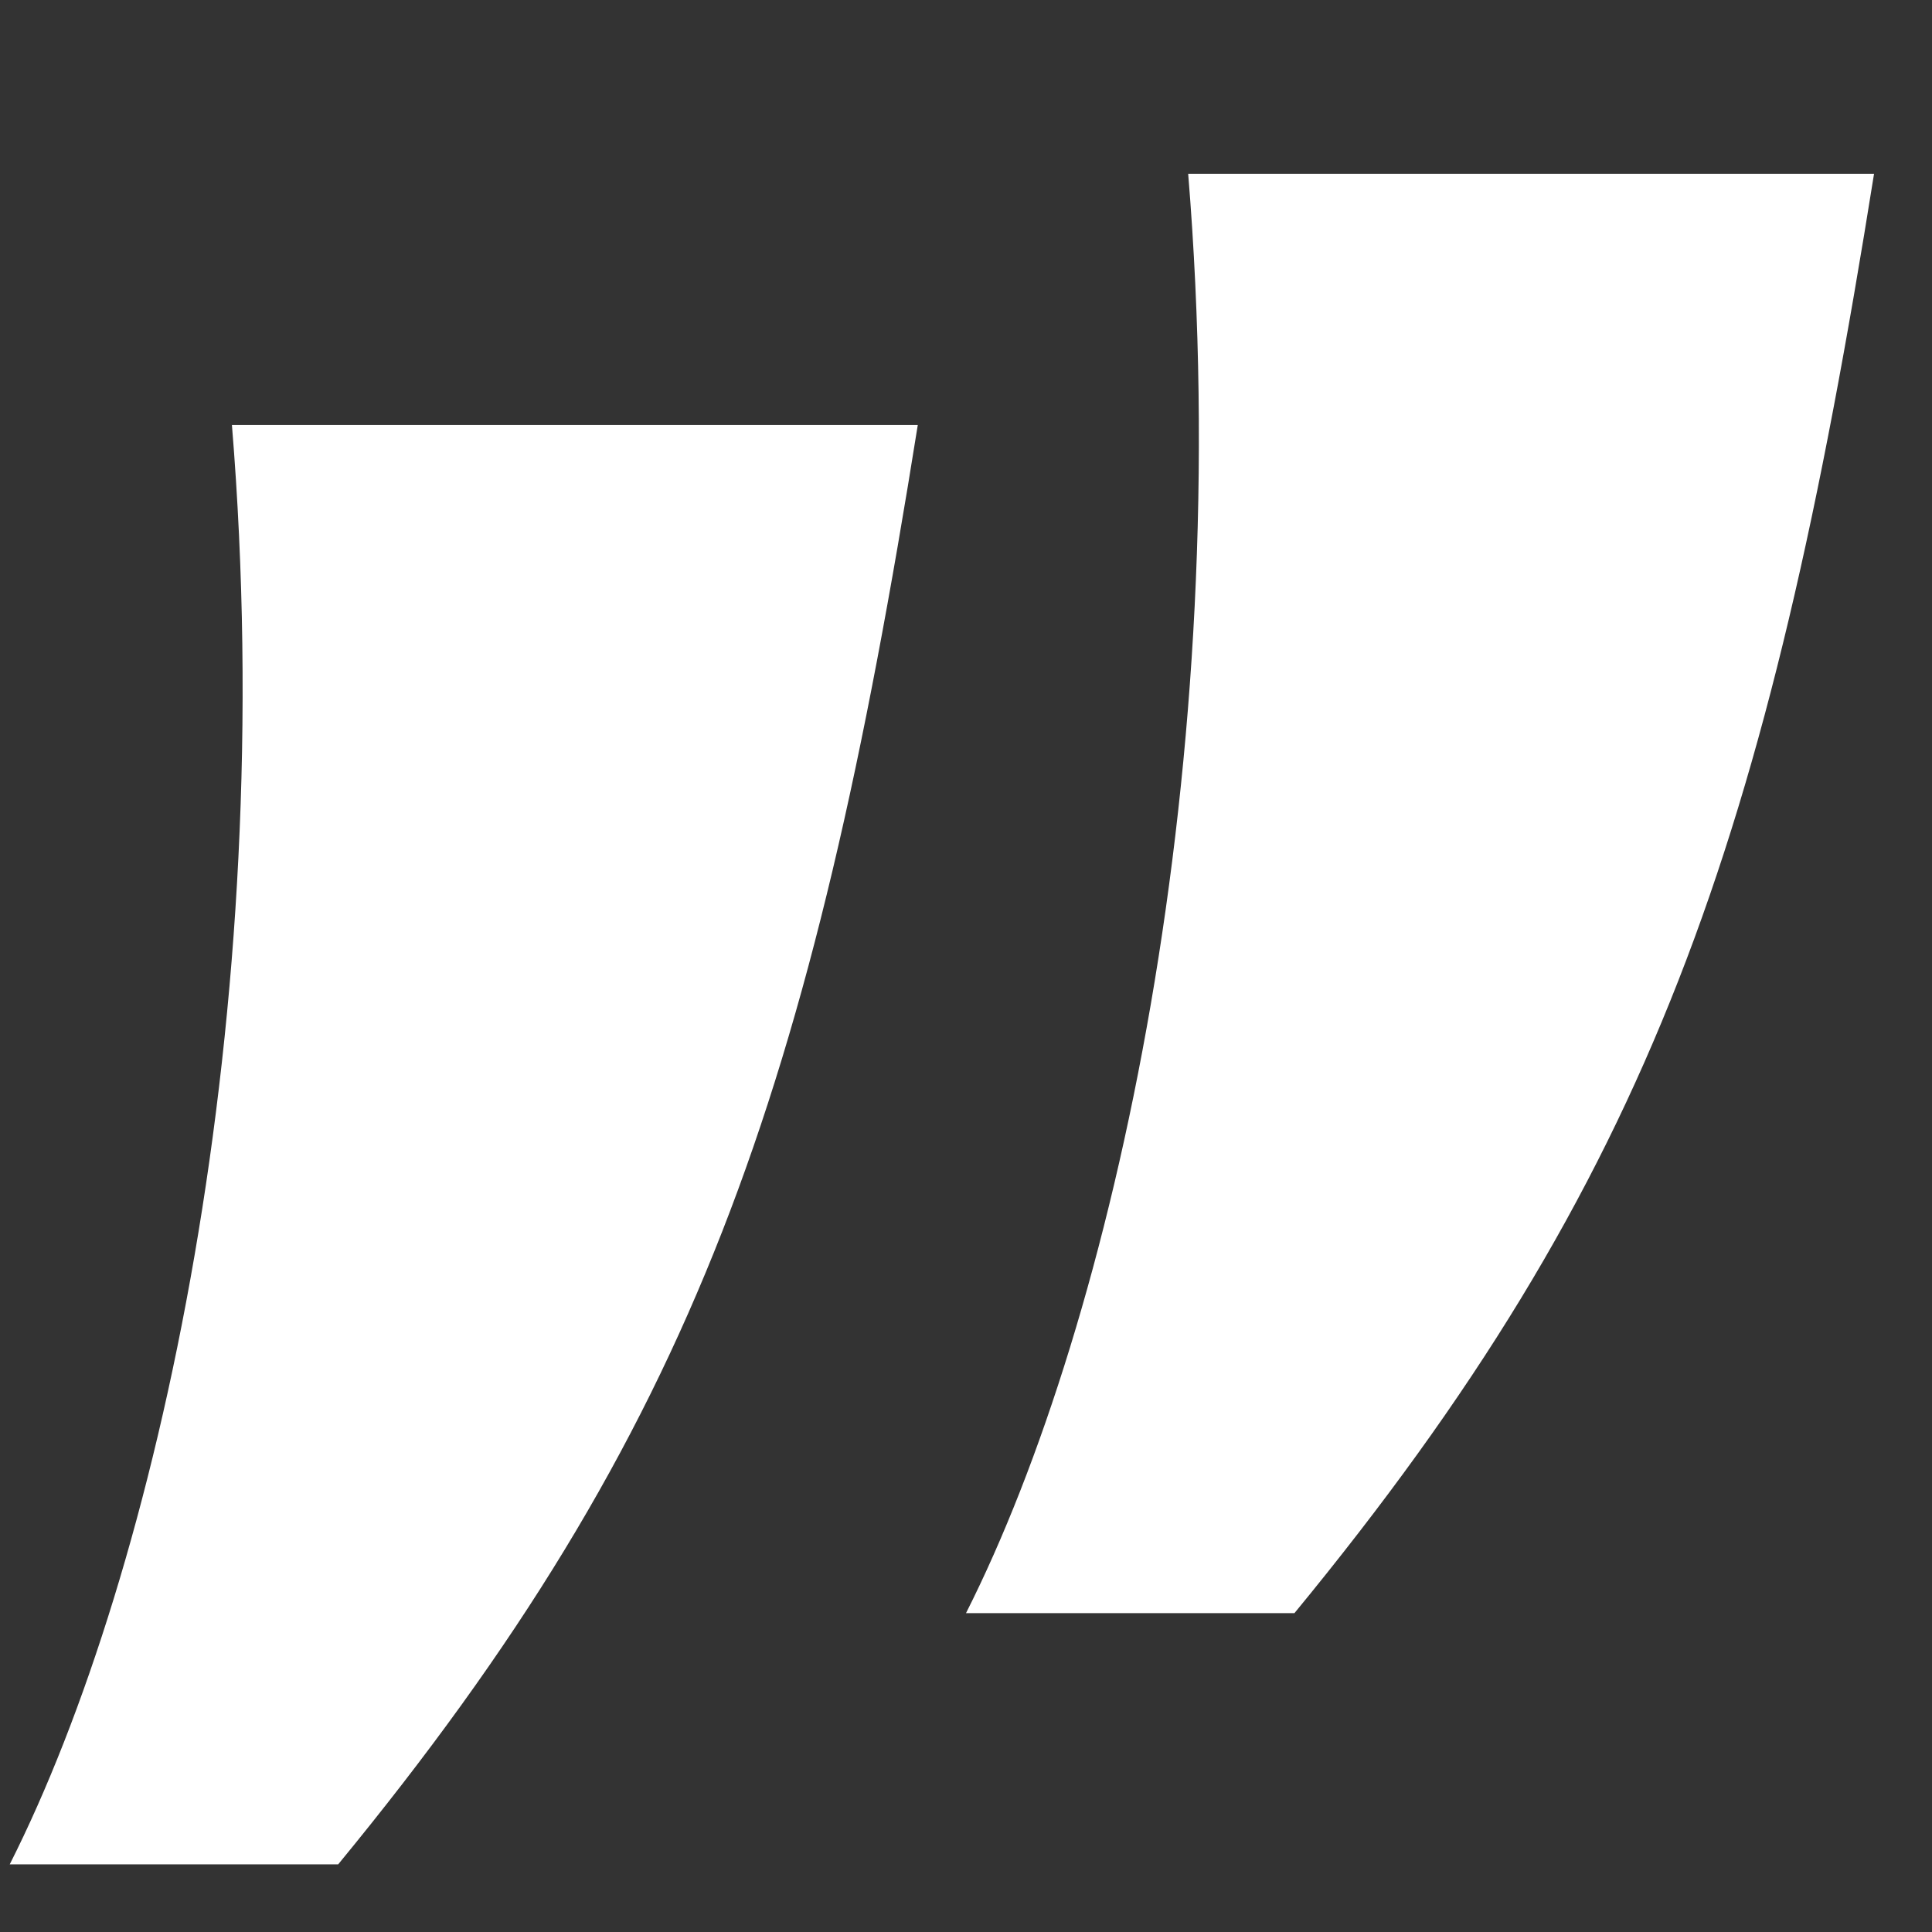 <svg width="48" height="48" viewBox="0 0 48 48" fill="none" xmlns="http://www.w3.org/2000/svg">
<rect x="0" y="0" width="48" height="48" fill="#333333" stroke="none"/>
<path d="M22.802 10.559H5.762C6.962 25.199 3.922 39.039 0.242 46.319H8.402C17.282 35.519 20.162 27.119 22.802 10.559Z" fill="white"/>
<path d="M46.56 4.318H29.52C30.72 18.958 27.68 32.798 24 40.078H32.16C41.04 29.278 43.92 20.878 46.56 4.318Z" fill="white"/>
</svg>

